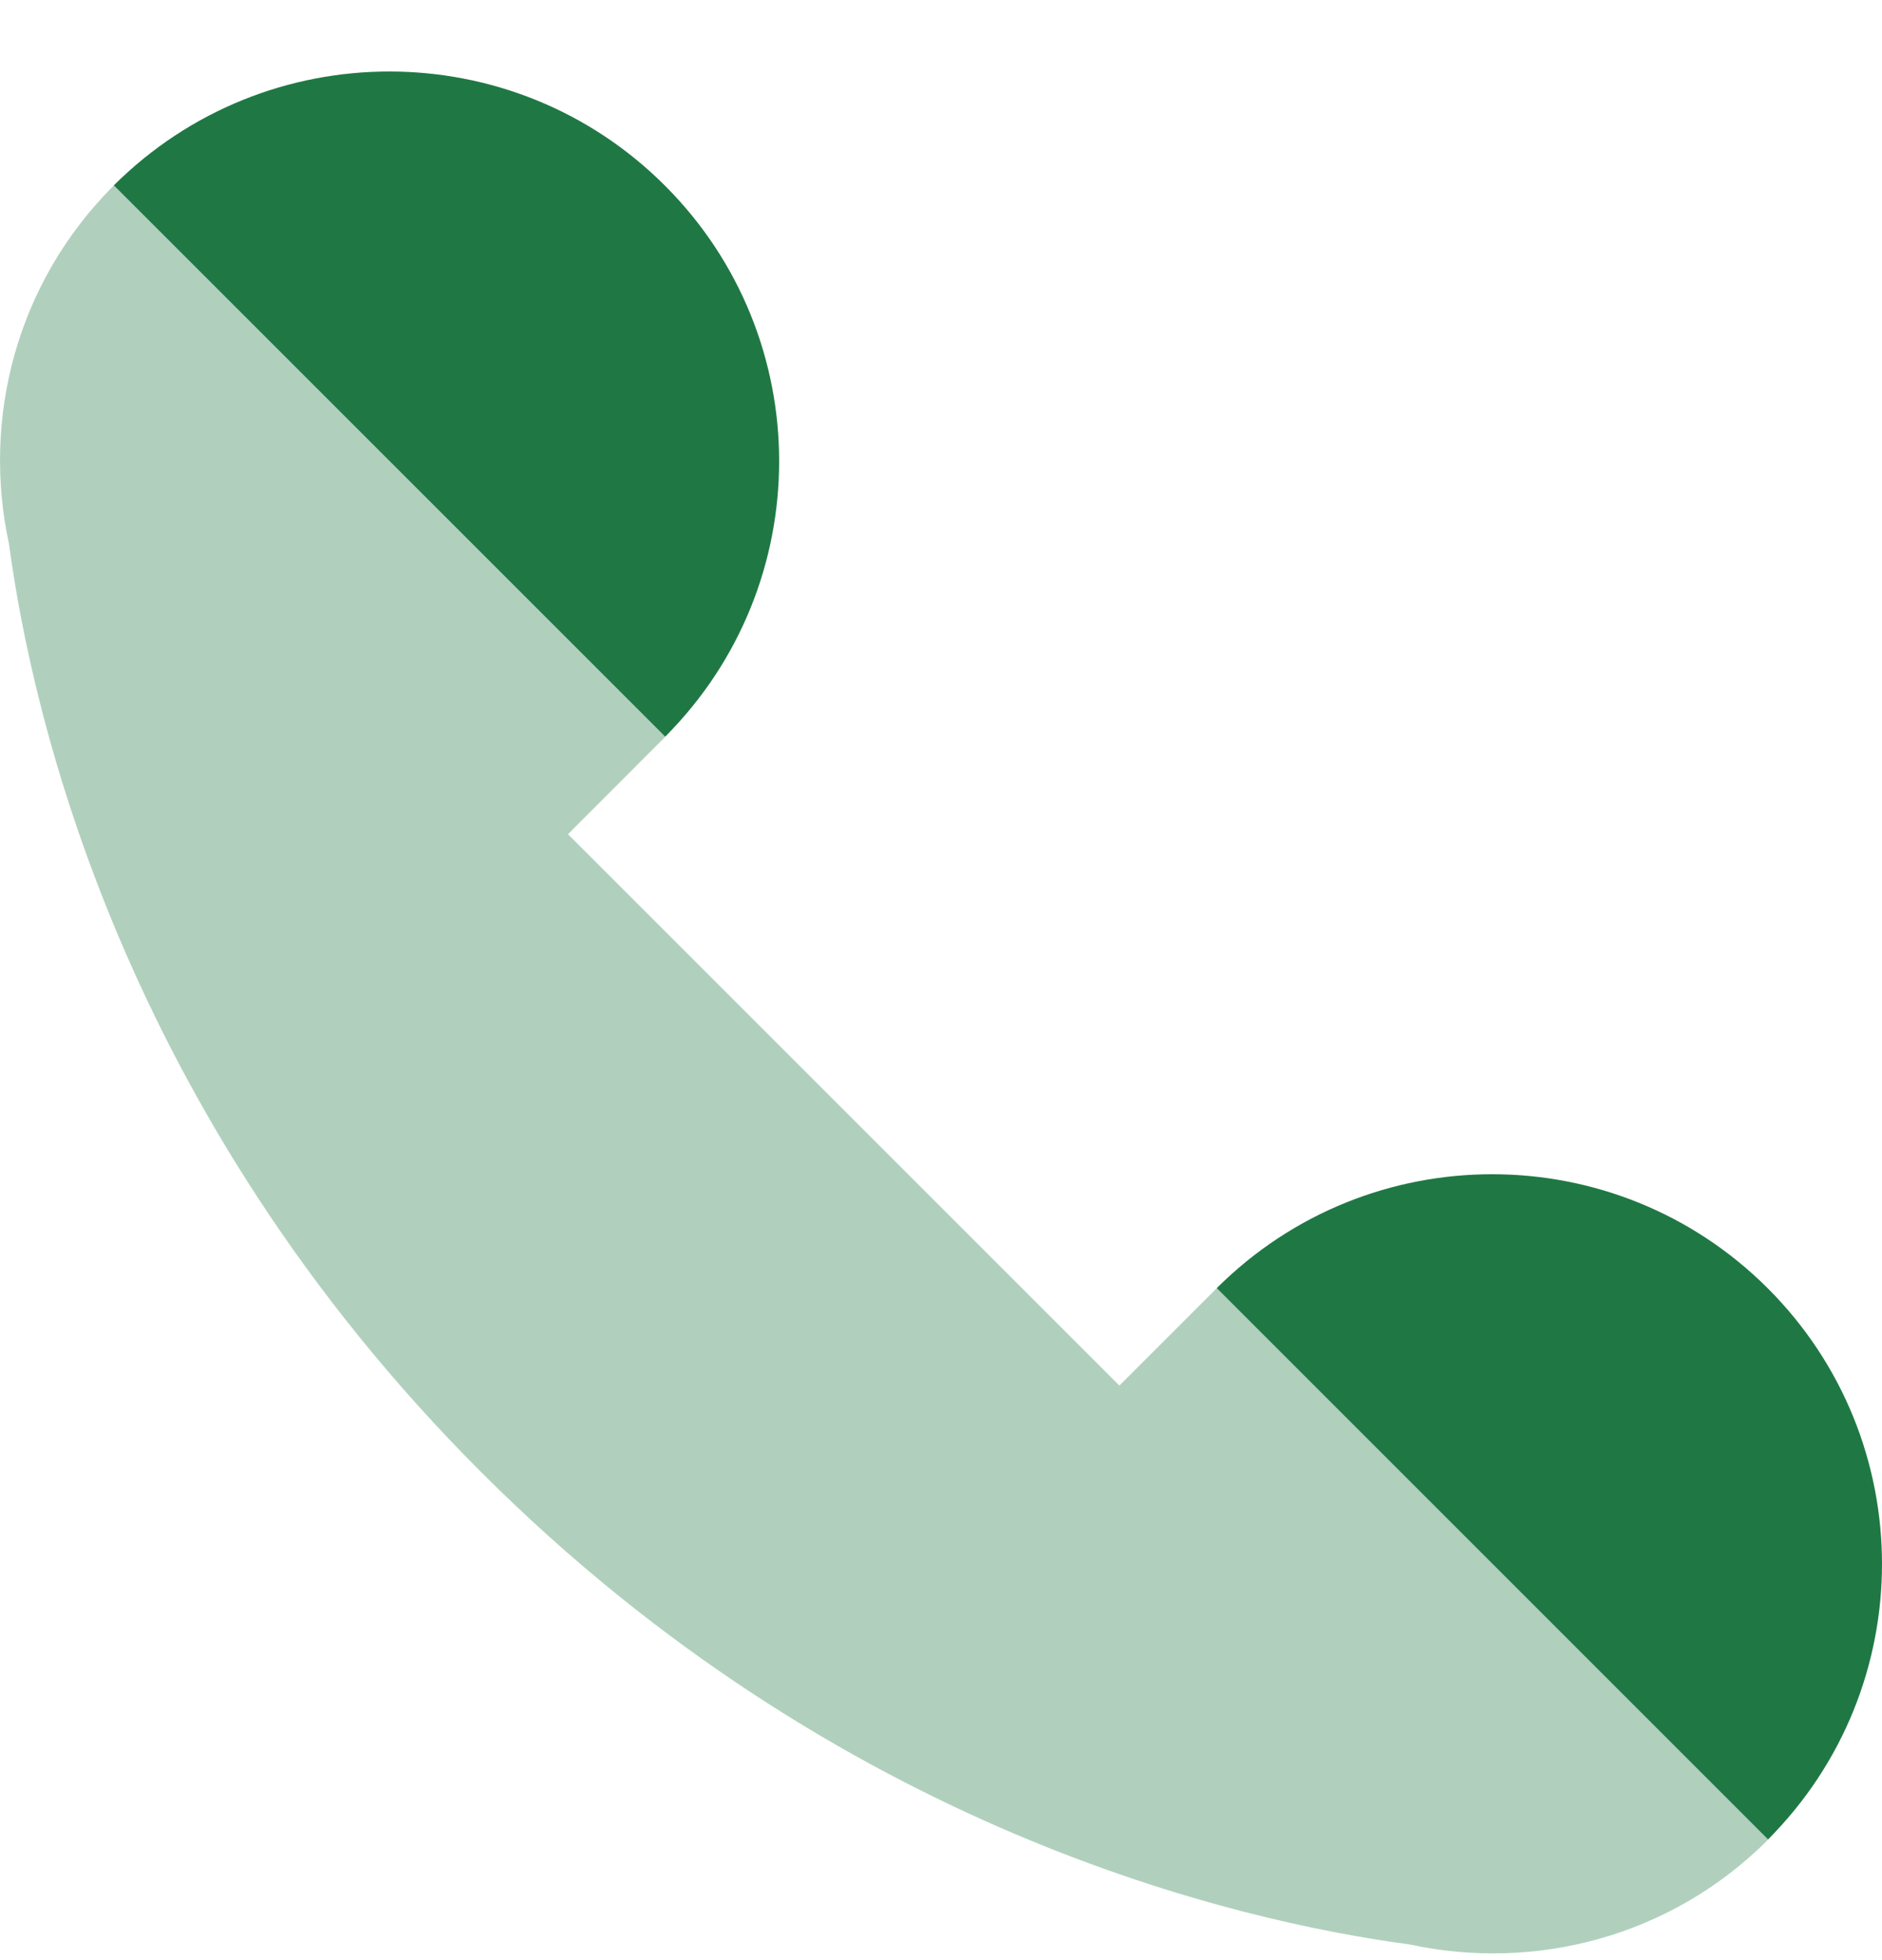 <svg width="24" height="25" viewBox="0 0 24 25" fill="none" xmlns="http://www.w3.org/2000/svg">
<path opacity="0.35" d="M0.115 6.94C0.411 9.144 1.569 14.209 6.137 18.777C10.706 23.346 15.77 24.504 17.975 24.8C19.573 25.146 21.305 24.707 22.546 23.465C24.488 21.524 17.455 14.492 15.514 16.433L14.275 17.672L7.243 10.64L8.48 9.401C10.422 7.46 3.389 0.427 1.448 2.369C0.207 3.61 -0.232 5.342 0.115 6.94Z" fill="#1F7844"/>
<path d="M1.452 2.364L8.483 9.395C10.421 7.453 10.421 4.308 8.479 2.367C6.54 0.428 3.395 0.427 1.452 2.364Z" fill="#1F7844"/>
<path d="M15.517 16.429L22.547 23.46C24.485 21.518 24.485 18.373 22.543 16.431C20.603 14.493 17.459 14.491 15.517 16.429Z" fill="#1F7844"/>
</svg>
